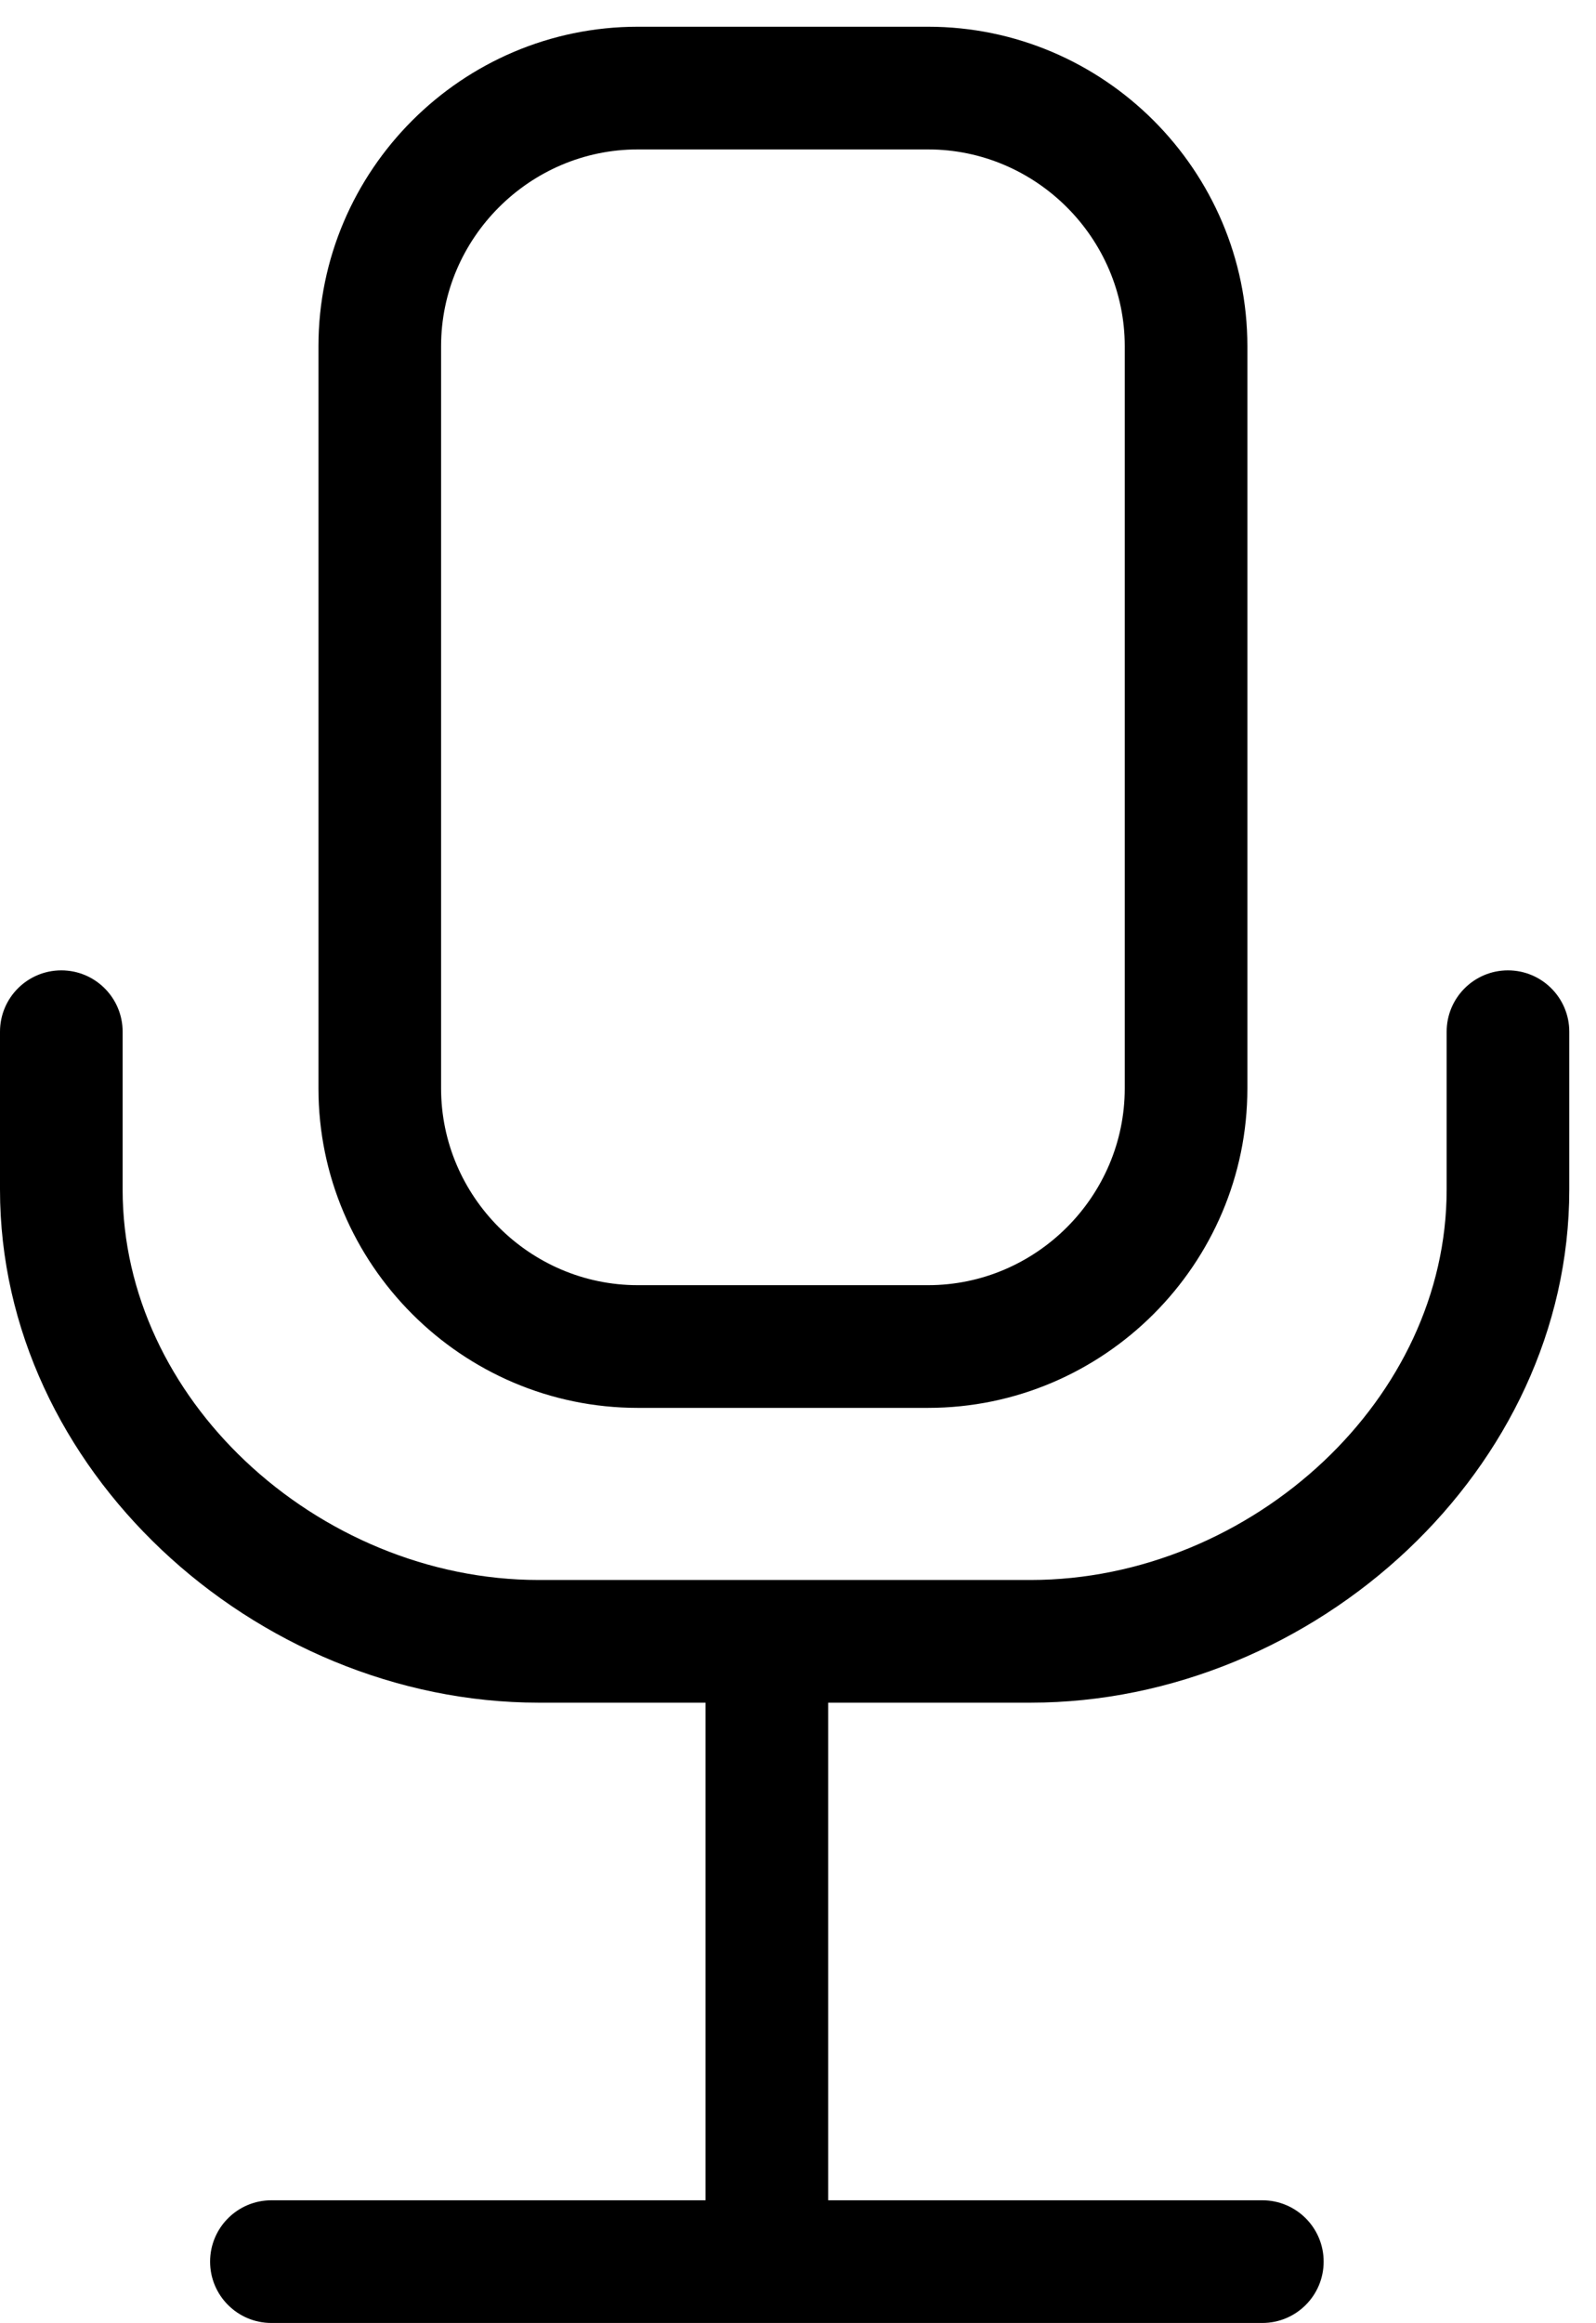 <?xml version="1.0" encoding="UTF-8"?> <!-- Generator: Adobe Illustrator 16.0.3, SVG Export Plug-In . SVG Version: 6.00 Build 0) --> <svg xmlns="http://www.w3.org/2000/svg" xmlns:xlink="http://www.w3.org/1999/xlink" version="1.1" id="Ebene_1" x="0px" y="0px" width="119.464px" height="173.792px" viewBox="0 0 119.464 173.792" style="enable-background:new 0 0 119.464 173.792;" xml:space="preserve"> <path d="M69.466,11.179H47.739c-4.044,0-7.724,1.658-10.394,4.329c-2.671,2.67-4.329,6.351-4.329,10.395v51.212v4.312 c0,4.044,1.658,7.723,4.329,10.395c2.671,2.671,6.352,4.329,10.394,4.329h21.727c4.041,0,7.722-1.658,10.393-4.33 c2.672-2.672,4.331-6.352,4.331-10.394v-4.493V25.903c0-4.042-1.659-7.723-4.33-10.395C77.189,12.838,73.51,11.179,69.466,11.179 M47.739,2h21.727c6.577,0,12.555,2.689,16.884,7.018c4.33,4.331,7.019,10.309,7.019,16.885v51.031v4.493 c0,6.576-2.688,12.554-7.02,16.884c-4.33,4.33-10.308,7.02-16.883,7.02H47.739c-6.576,0-12.554-2.688-16.884-7.02 c-4.33-4.33-7.018-10.307-7.018-16.884v-4.312V25.903c0-6.578,2.688-12.555,7.018-16.885C35.184,4.688,41.161,2,47.739,2z M108.285,77.187c0-2.535,2.055-4.589,4.589-4.589c2.535,0,4.59,2.055,4.59,4.589v11.811c0,10.475-4.738,19.988-12.074,26.928 c-7.465,7.062-17.647,11.46-28.245,11.46H61.991v37.229h32.497c2.535,0,4.59,2.055,4.59,4.59c0,2.534-2.055,4.589-4.59,4.589H20.315 c-2.535,0-4.589-2.055-4.589-4.589c0-2.535,2.055-4.59,4.589-4.59h32.497v-37.229H40.319c-10.598,0-20.782-4.397-28.246-11.459 C4.738,108.988,0,99.475,0,88.998V77.187c0-2.535,2.055-4.589,4.59-4.589s4.589,2.055,4.589,4.589v11.811 c0,7.853,3.598,15.026,9.168,20.296c5.806,5.492,13.728,8.913,21.972,8.913h36.825c8.244,0,16.165-3.422,21.971-8.914 c5.57-5.27,9.17-12.444,9.17-20.295V77.187z"></path> </svg> 